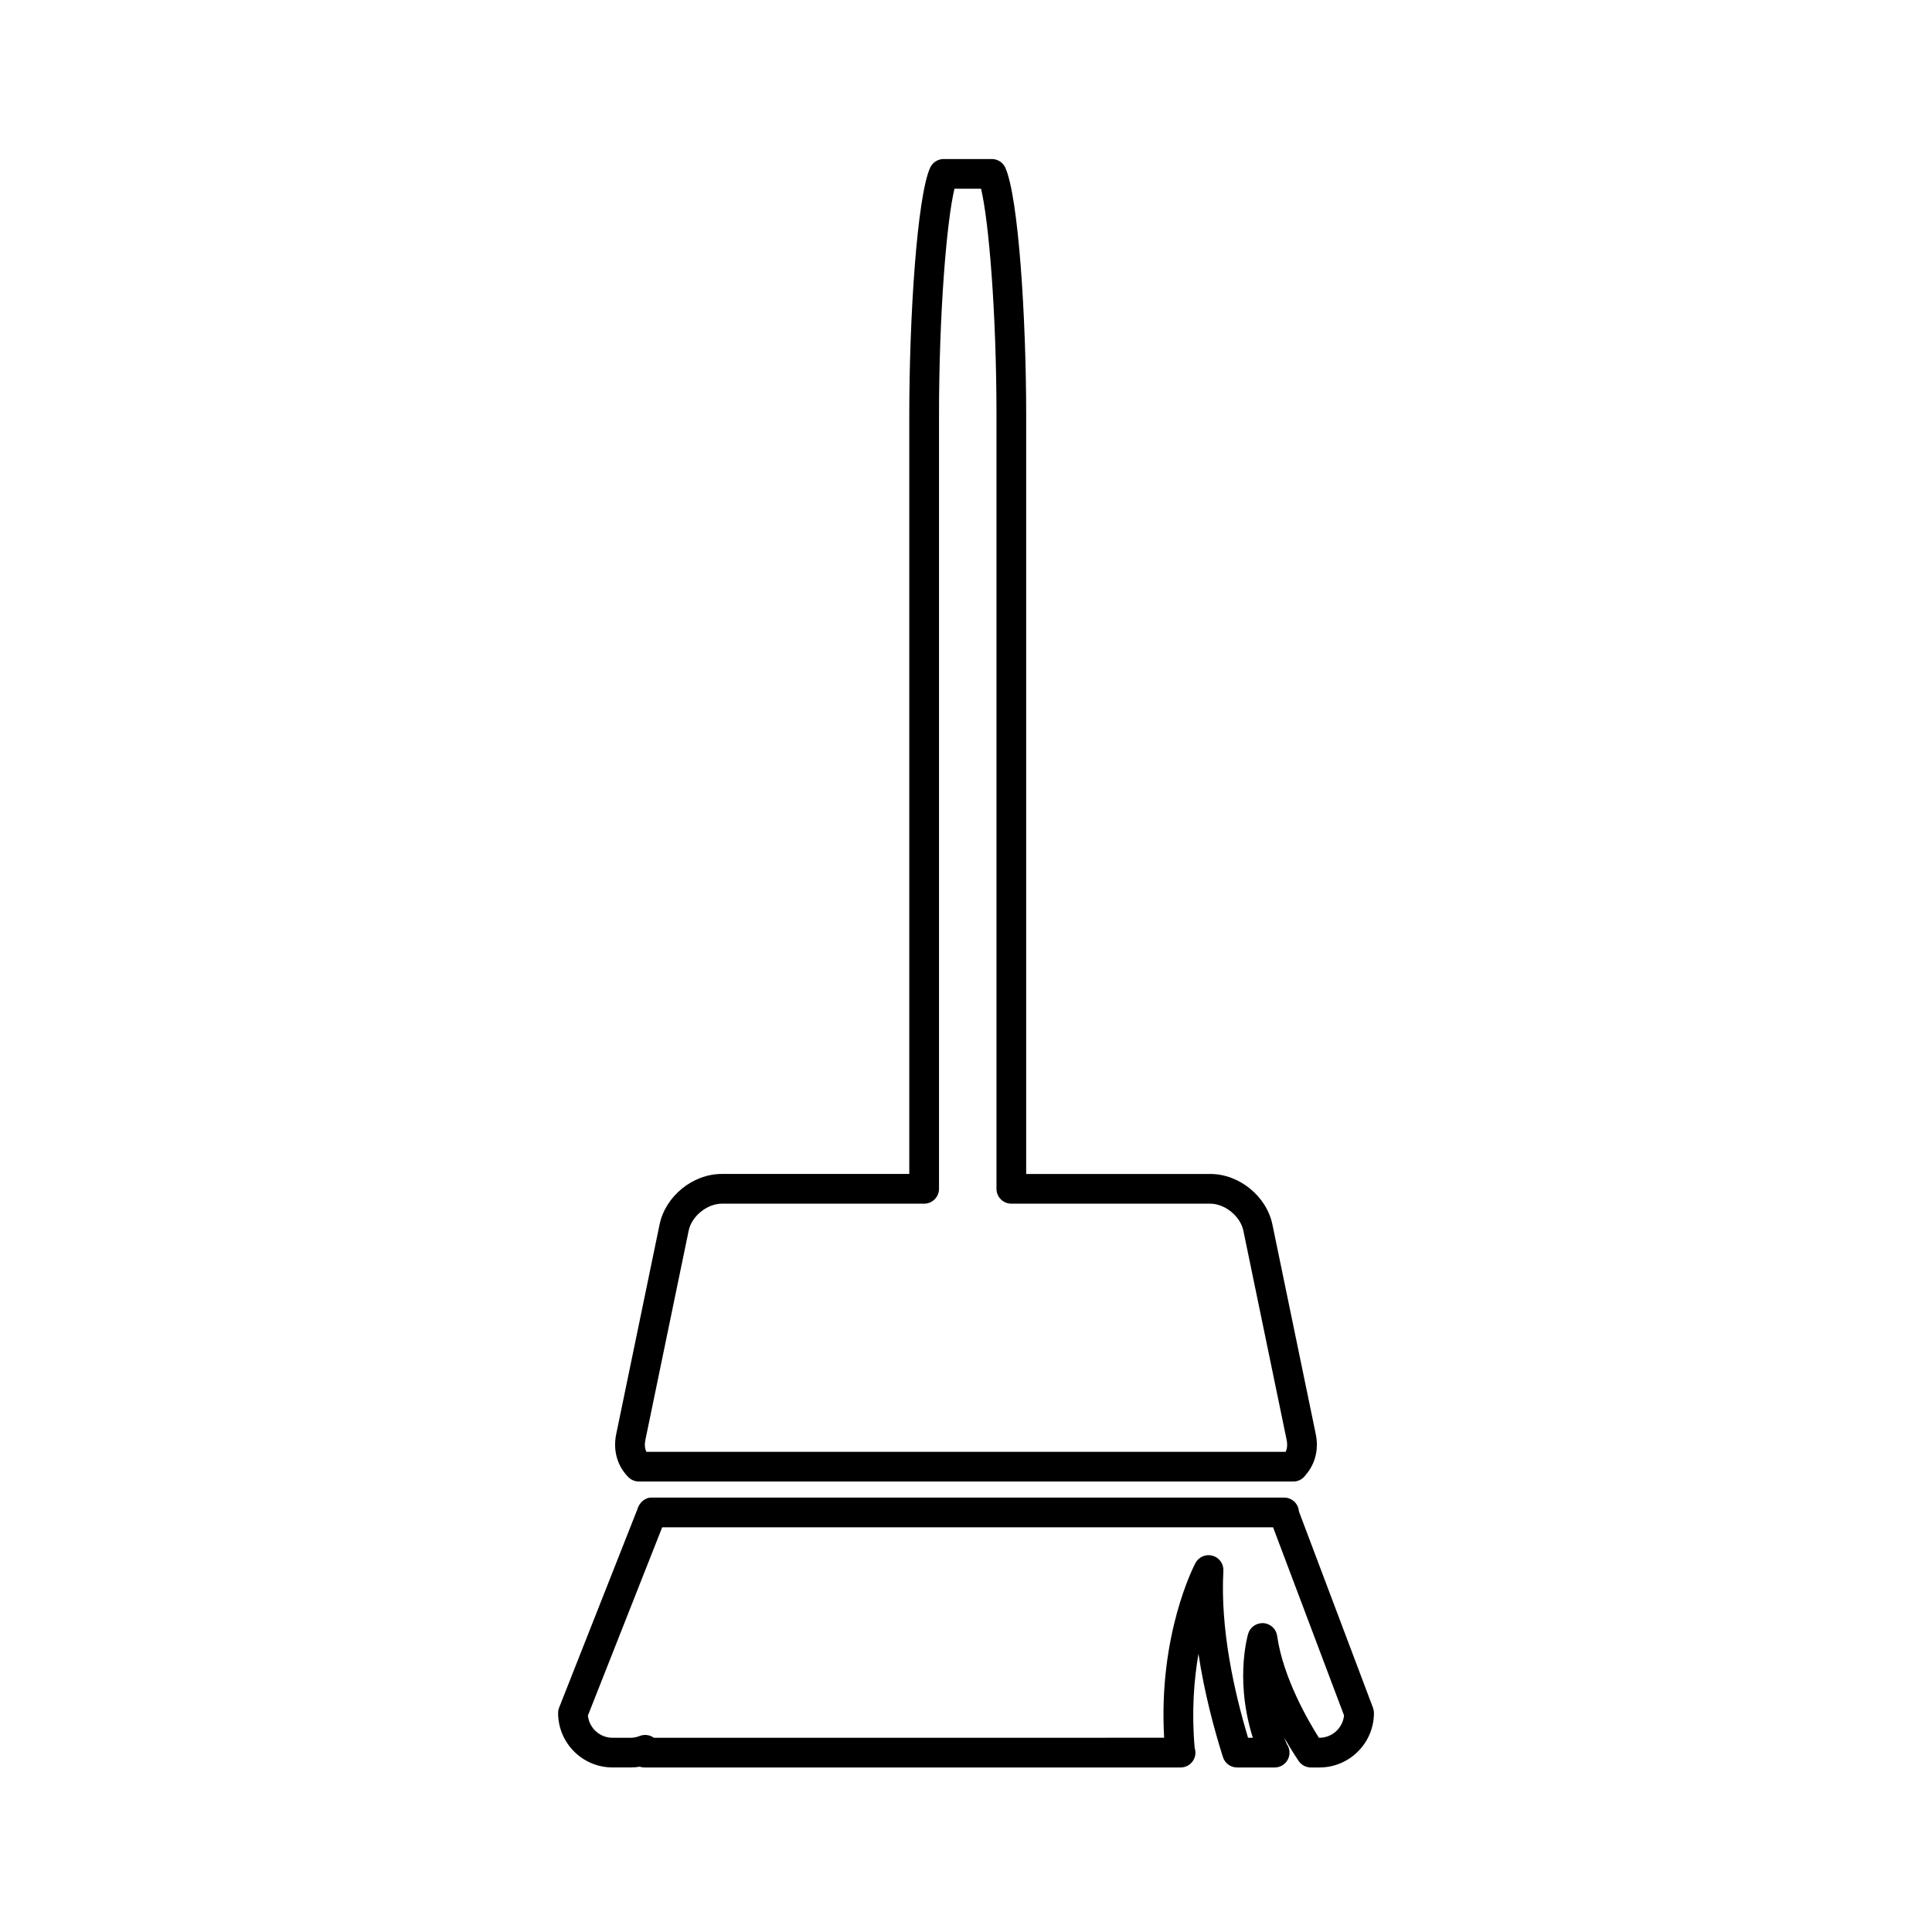 <?xml version="1.0" encoding="UTF-8"?>
<!-- Uploaded to: ICON Repo, www.iconrepo.com, Generator: ICON Repo Mixer Tools -->
<svg fill="#000000" width="800px" height="800px" version="1.1" viewBox="144 144 512 512" xmlns="http://www.w3.org/2000/svg">
 <g>
  <path d="m313.52 612.2c0.395 0.125 0.812 0.199 1.242 0.199h142c0.031-0.004 0.074-0.004 0.105 0 2.18 0 3.938-1.762 3.938-3.938 0-0.441-0.074-0.859-0.203-1.254-0.844-9.531-0.188-18 1.004-24.953 1.539 10.242 4.109 19.875 6.488 27.395 0.52 1.645 2.035 2.75 3.754 2.75h9.844c0.031-0.004 0.074-0.004 0.105 0 2.18 0 3.938-1.762 3.938-3.938 0-0.855-0.273-1.648-0.738-2.297-0.234-0.566-0.457-1.129-0.668-1.68 2.074 3.641 3.68 5.977 3.848 6.223 0.738 1.059 1.945 1.691 3.234 1.691h2.262c7.961 0 14.434-6.473 14.434-14.434 0-0.477-0.09-0.945-0.25-1.391l-19.629-52.035c-0.137-2.051-1.844-3.668-3.926-3.668h-167.67c-1.789 0-3.269 1.441-3.742 3.168l-20.707 52.48c-0.184 0.461-0.277 0.949-0.277 1.441 0 7.961 6.473 14.434 14.434 14.434h4.828c0.789 0.004 1.574-0.066 2.359-0.195zm-13.715-13.566 19.684-49.887h161.89l18.805 49.855c-0.324 3.32-3.129 5.926-6.527 5.926h-0.133c-2.703-4.266-9.516-15.906-11.066-27.012-0.262-1.832-1.758-3.223-3.606-3.371-1.844-0.102-3.539 1.027-4.074 2.801 0 0-0.41 1.371-0.777 3.727-0.152 1.004-0.301 2.199-0.402 3.562-0.348 4.504-0.242 11.586 2.258 19.789 0.051 0.168 0.105 0.332 0.156 0.504h-1.266c-3.648-12.137-7.398-28.848-6.535-44.234 0.105-1.848-1.09-3.516-2.875-4.016-1.777-0.5-3.668 0.316-4.535 1.945-0.418 0.797-9.859 18.965-8.293 46.297l-135.23 0.008c-1.082-0.789-2.508-0.973-3.762-0.469-0.781 0.309-1.578 0.469-2.363 0.469h-4.828c-3.391 0-6.188-2.594-6.523-5.894z"/>
  <path d="m313.32 536.62h173.44c1.328 0 2.523-0.676 3.242-1.727 2.547-2.898 3.527-6.809 2.691-10.828l-11.484-55.527c-1.555-7.531-8.789-13.426-16.48-13.426h-48.781v-201c0-26.203-2.062-57.918-5.512-65.637-0.629-1.422-2.043-2.332-3.594-2.332h-12.762c-1.555 0-2.953 0.914-3.594 2.324-3.453 7.711-5.519 39.43-5.519 65.641v201h-49.699c-7.688 0-14.926 5.894-16.48 13.418l-11.488 55.535c-0.891 4.309 0.289 8.465 3.234 11.41 0.75 0.734 1.746 1.148 2.785 1.148zm1.699-10.957 11.488-55.539c0.781-3.805 4.887-7.137 8.77-7.137h53.633c2.172 0 3.938-1.762 3.938-3.938v-204.94c0-27.223 2.035-51.598 4.098-60.094h7.039c2.062 8.508 4.094 32.891 4.094 60.094v204.94c0 2.172 1.762 3.938 3.938 3.938h52.715c3.883 0 7.981 3.336 8.77 7.141l11.488 55.535c0.234 1.141 0.137 2.199-0.277 3.086h-169.42c-0.414-0.891-0.508-1.949-0.273-3.086z"/>
 </g>
</svg>